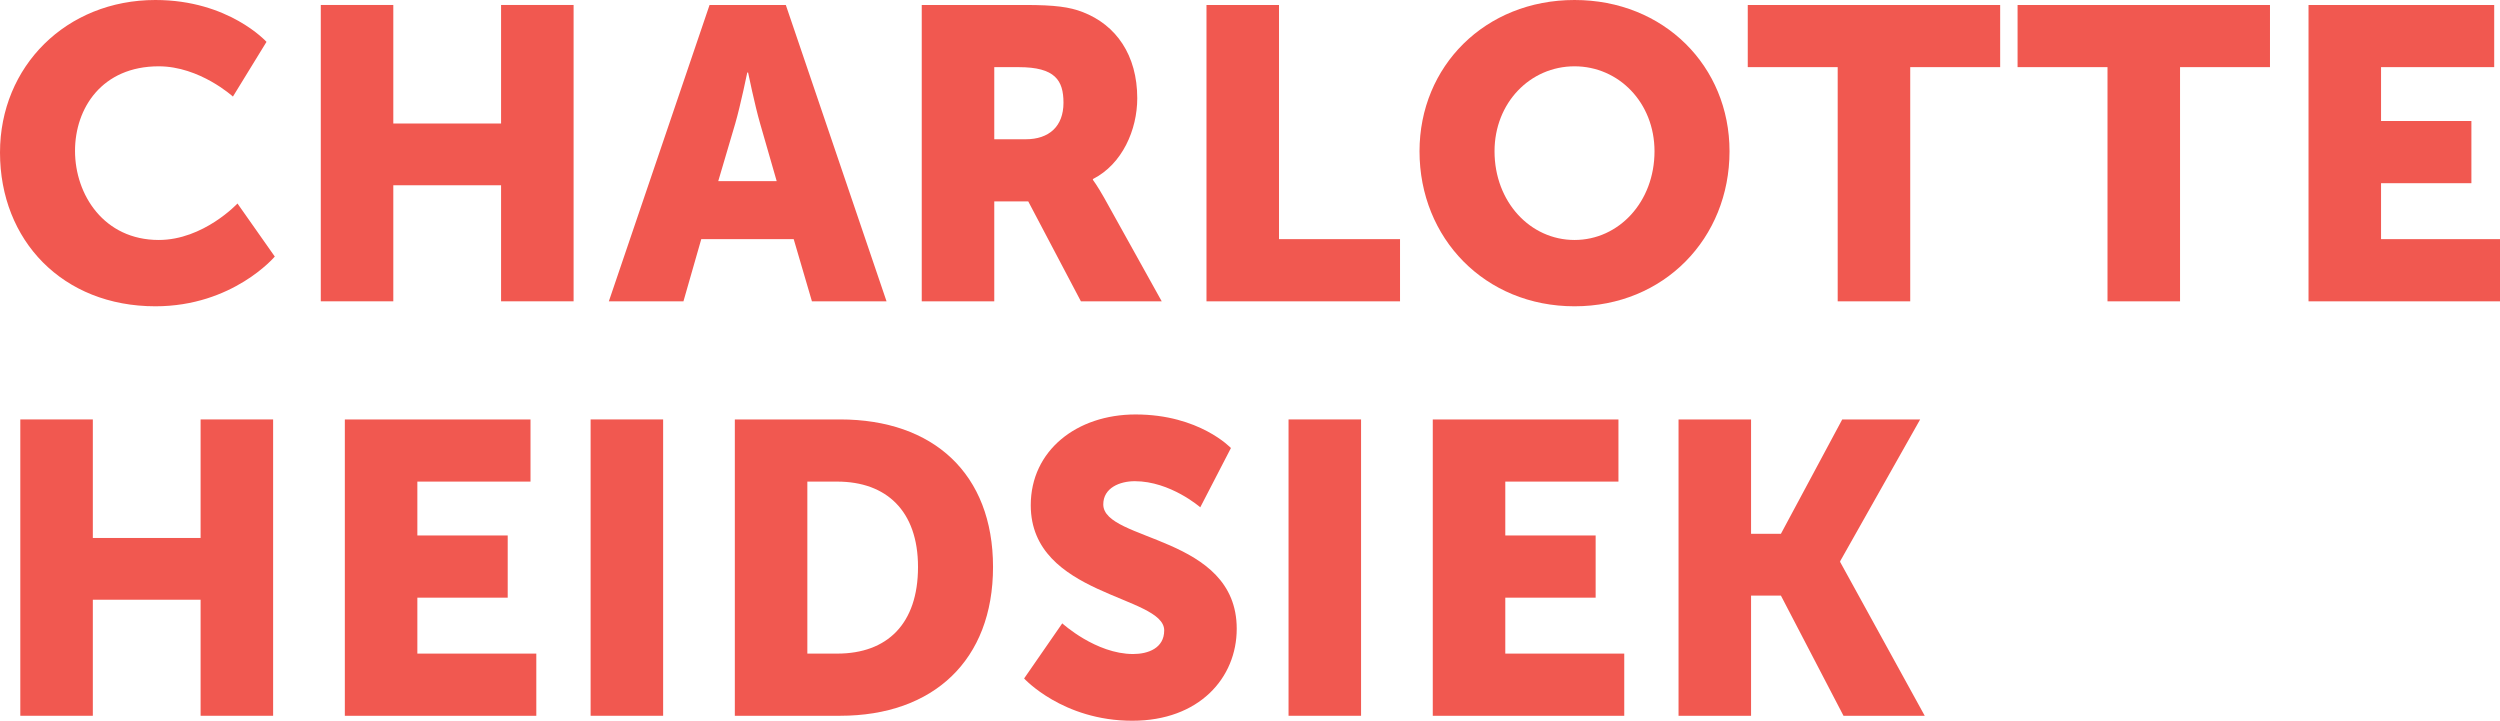 <?xml version="1.0" encoding="UTF-8"?>
<svg id="Ebene_1" data-name="Ebene 1" xmlns="http://www.w3.org/2000/svg" viewBox="0 0 787.087 226.916">
  <defs>
    <style>
      .cls-1 {
        fill: #f15850;
      }
    </style>
  </defs>
  <path class="cls-1" d="M48.931,0c23.097,0,34.971,13.18,34.971,13.18l-10.568,17.225s-10.442-9.527-23.357-9.527c-17.878,0-26.359,13.18-26.359,26.619,0,13.833,9.132,28.055,26.359,28.055,14.09,0,24.788-11.483,24.788-11.483l11.748,16.702s-13.18,15.659-37.582,15.659C19.704,96.431,0,75.683,0,48.02,0,20.878,20.875,0,48.931,0Z"/>
  <path class="cls-1" d="M100.994,1.566h22.832v37.32h33.93V1.566h22.832v93.298h-22.832v-36.537h-33.93v36.537h-22.832V1.566Z"/>
  <path class="cls-1" d="M249.883,75.293h-29.101l-5.609,19.572h-23.487L223.394,1.566h24.008l31.708,93.298h-23.487l-5.739-19.572ZM235.267,22.837s-2.087,10.177-3.783,16.049l-5.354,18.138h18.398l-5.219-18.138c-1.696-5.872-3.783-16.049-3.783-16.049h-.26Z"/>
  <path class="cls-1" d="M290.198,1.566h32.489c9.527,0,14.09.653,18.138,2.219,10.568,4.045,17.223,13.57,17.223,27.14,0,9.917-4.698,20.748-13.96,25.446v.26s1.306,1.696,3.523,5.612l18.138,32.621h-25.444l-16.572-31.448h-10.703v31.448h-22.832V1.566ZM322.947,43.845c7.31,0,11.874-4.045,11.874-11.483,0-7.045-2.607-11.221-14.09-11.221h-7.701v22.704h9.917Z"/>
  <path class="cls-1" d="M379.844,1.566h22.832v73.726h38.103v19.572h-60.935V1.566Z"/>
  <path class="cls-1" d="M495.714,0c28.186,0,48.801,20.878,48.801,47.627,0,27.403-20.615,48.803-48.801,48.803s-48.801-21.401-48.801-48.803c0-26.75,20.615-47.627,48.801-47.627ZM495.714,75.553c13.96,0,25.183-12.006,25.183-27.925,0-15.266-11.223-26.75-25.183-26.75s-25.183,11.483-25.183,26.75c0,15.919,11.223,27.925,25.183,27.925Z"/>
  <path class="cls-1" d="M578.57,21.14h-28.316V1.566h79.468v19.574h-28.316v73.724h-22.837V21.14Z"/>
  <path class="cls-1" d="M663.517,21.14h-28.316V1.566h79.468v19.574h-28.316v73.724h-22.837V21.14Z"/>
  <path class="cls-1" d="M726.803,1.566h58.458v19.574h-35.626v16.962h28.446v19.572h-28.446v17.618h37.452v19.572h-60.284V1.566Z"/>
  <path class="cls-1" d="M6.395,132.052h22.832v37.32h33.93v-37.32h22.832v93.298h-22.832v-36.537H29.227v36.537H6.395v-93.298Z"/>
  <path class="cls-1" d="M108.565,132.052h58.458v19.574h-35.626v16.962h28.446v19.572h-28.446v17.618h37.452v19.572h-60.284v-93.298Z"/>
  <path class="cls-1" d="M185.946,132.052h22.832v93.298h-22.832v-93.298Z"/>
  <path class="cls-1" d="M231.35,132.052h33.14c29.361,0,48.15,17.095,48.15,46.454s-18.789,46.844-48.15,46.844h-33.14v-93.298ZM263.578,205.778c15.787,0,25.444-9.397,25.444-27.272,0-17.746-10.047-26.88-25.444-26.88h-9.397v54.152h9.397Z"/>
  <path class="cls-1" d="M334.435,196.251s10.568,9.657,22.311,9.657c4.698,0,9.787-1.826,9.787-7.438,0-11.091-42.016-10.7-42.016-39.406,0-17.225,14.481-28.578,33.009-28.578,20.095,0,30.012,10.57,30.012,10.57l-9.652,18.659s-9.397-8.219-20.62-8.219c-4.698,0-9.917,2.087-9.917,7.305,0,11.744,42.016,9.657,42.016,39.146,0,15.529-11.874,28.969-32.879,28.969-21.921,0-34.06-13.31-34.06-13.31l12.009-17.355Z"/>
  <path class="cls-1" d="M405.678,132.052h22.832v93.298h-22.832v-93.298Z"/>
  <path class="cls-1" d="M451.086,132.052h58.458v19.574h-35.626v16.962h28.446v19.572h-28.446v17.618h37.452v19.572h-60.284v-93.298Z"/>
  <path class="cls-1" d="M528.463,132.052h22.832v36.014h9.397l19.309-36.014h24.533l-25.183,44.628v.26l26.619,48.41h-25.574l-19.704-37.84h-9.397v37.84h-22.832v-93.298Z"/>
</svg>